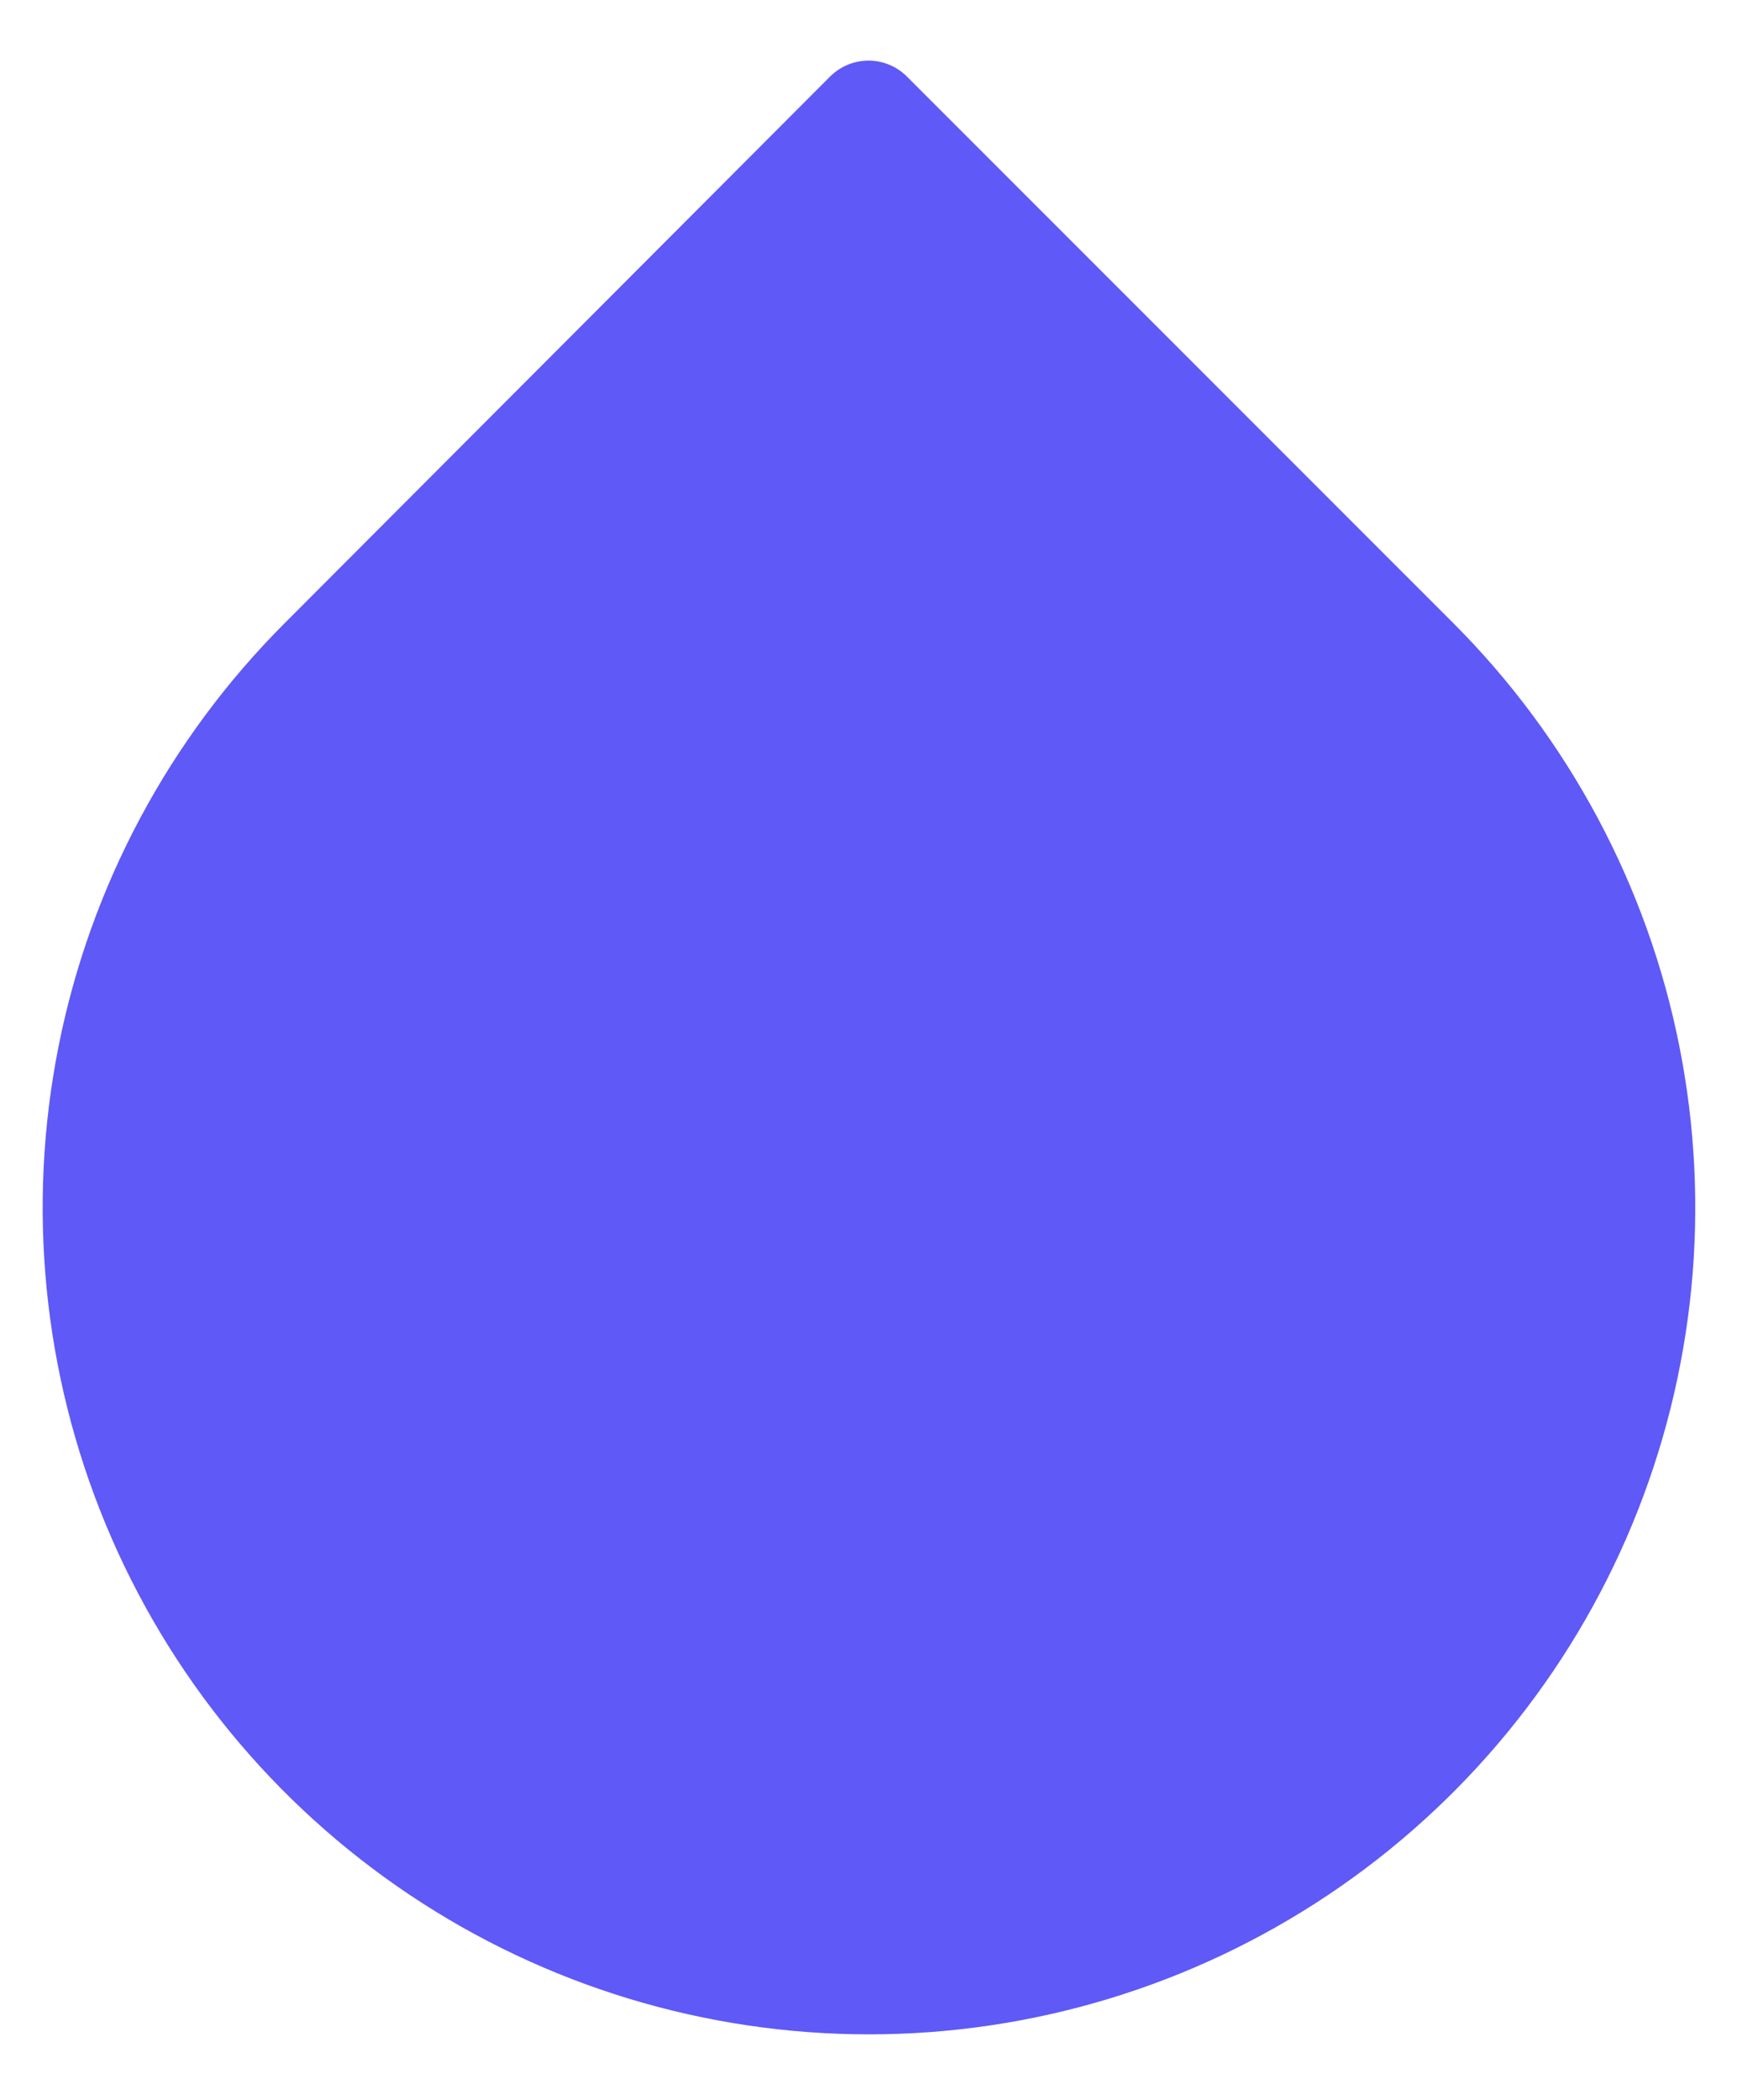 <?xml version="1.0" encoding="UTF-8"?> <svg xmlns="http://www.w3.org/2000/svg" width="24" height="29" viewBox="0 0 24 29" fill="none"> <path d="M12 1.587L19.547 9.133C21.039 10.625 22.056 12.525 22.468 14.595C22.88 16.664 22.669 18.809 21.862 20.759C21.055 22.708 19.688 24.374 17.933 25.547C16.179 26.719 14.117 27.345 12.007 27.345C9.897 27.345 7.834 26.719 6.08 25.547C4.325 24.374 2.958 22.708 2.151 20.759C1.344 18.809 1.133 16.664 1.545 14.595C1.957 12.525 2.974 10.625 4.467 9.133L12 1.587Z" fill="#5F59F7" stroke="#5F59F7" stroke-width="1.5" stroke-linecap="round" stroke-linejoin="round"></path> </svg> 